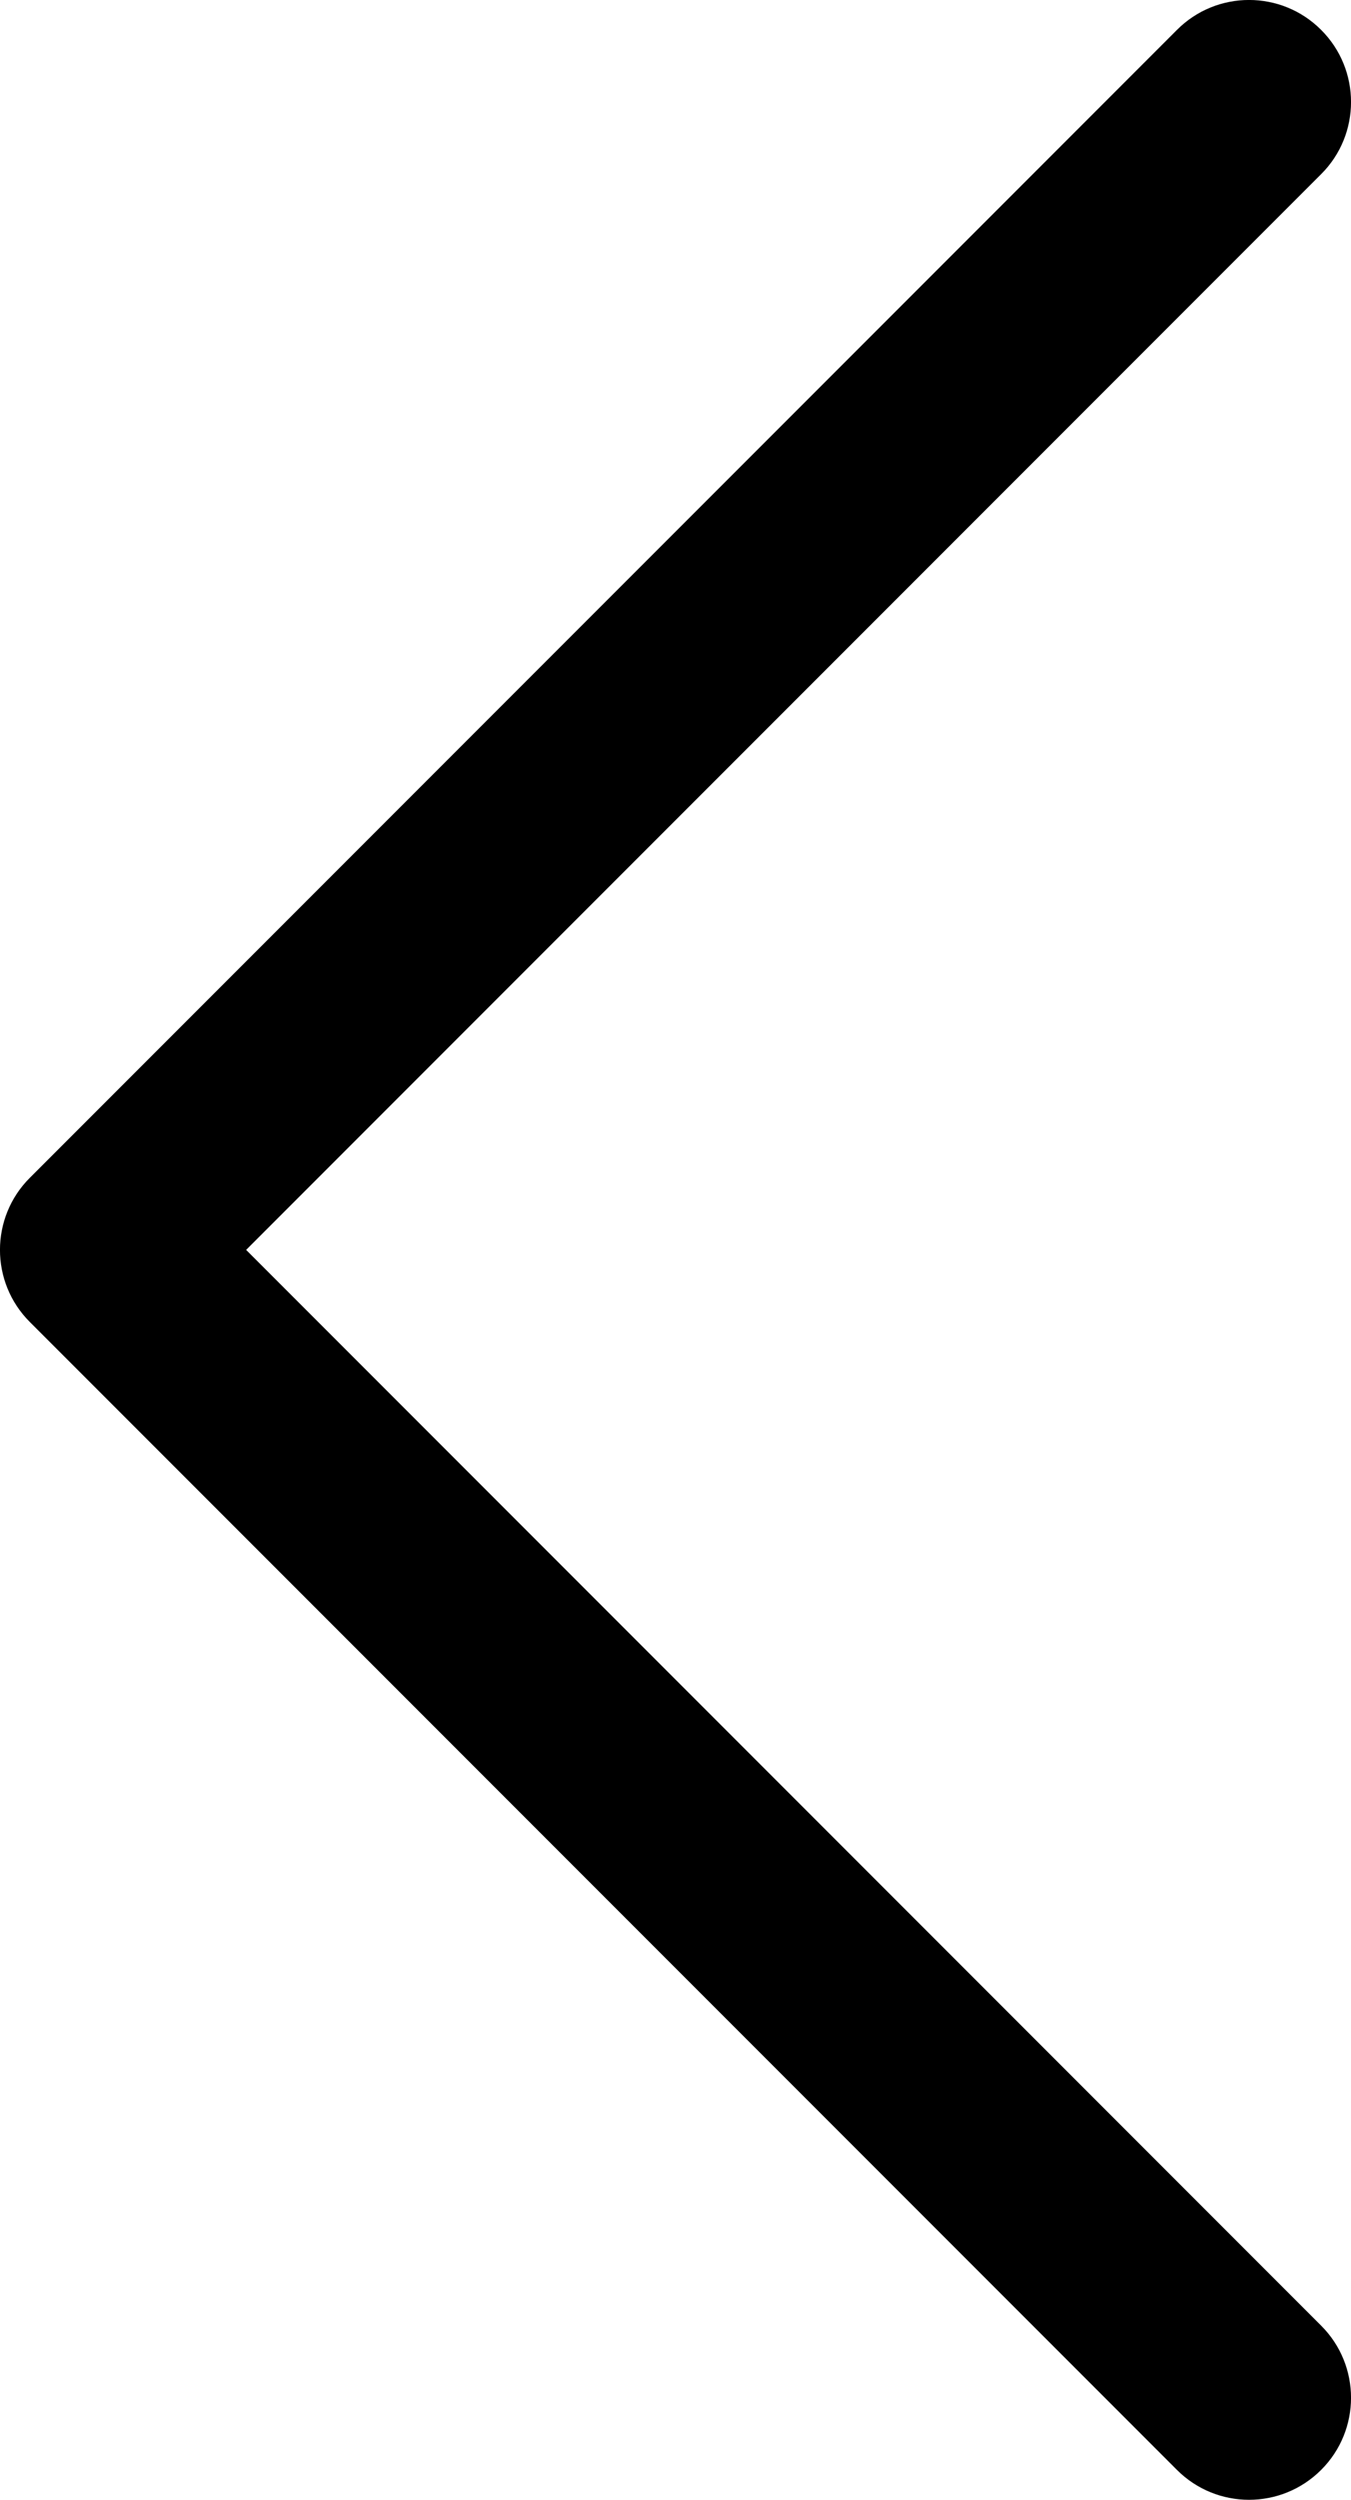 <?xml version="1.0" encoding="UTF-8"?>
<svg width="13.25px" height="24.5px" viewBox="0 0 13.25 24.5" version="1.1" xmlns="http://www.w3.org/2000/svg" xmlns:xlink="http://www.w3.org/1999/xlink">
    <title>b_left</title>
    <g id="1021-NEW" stroke="none" stroke-width="1" fill="none" fill-rule="evenodd">
        <g id="b_left" transform="translate(6.625, 12.25) scale(-1, 1) translate(-6.625, -12.25)" fill="#000000" fill-rule="nonzero">
            <g id="左" transform="translate(6.625, 12.25) scale(-1, 1) translate(-6.625, -12.25)">
                <path d="M12.25,24.5 C12.506,24.5 12.762,24.402 12.957,24.207 C13.348,23.817 13.348,23.183 12.957,22.793 L2.414,12.25 L12.957,1.707 C13.348,1.317 13.348,0.683 12.957,0.293 C12.567,-0.098 11.933,-0.098 11.543,0.293 L0.293,11.543 C-0.098,11.933 -0.098,12.567 0.293,12.957 L11.543,24.207 C11.738,24.402 11.994,24.5 12.25,24.5 L12.25,24.5 Z" id="路径"></path>
            </g>
        </g>
    </g>
</svg>